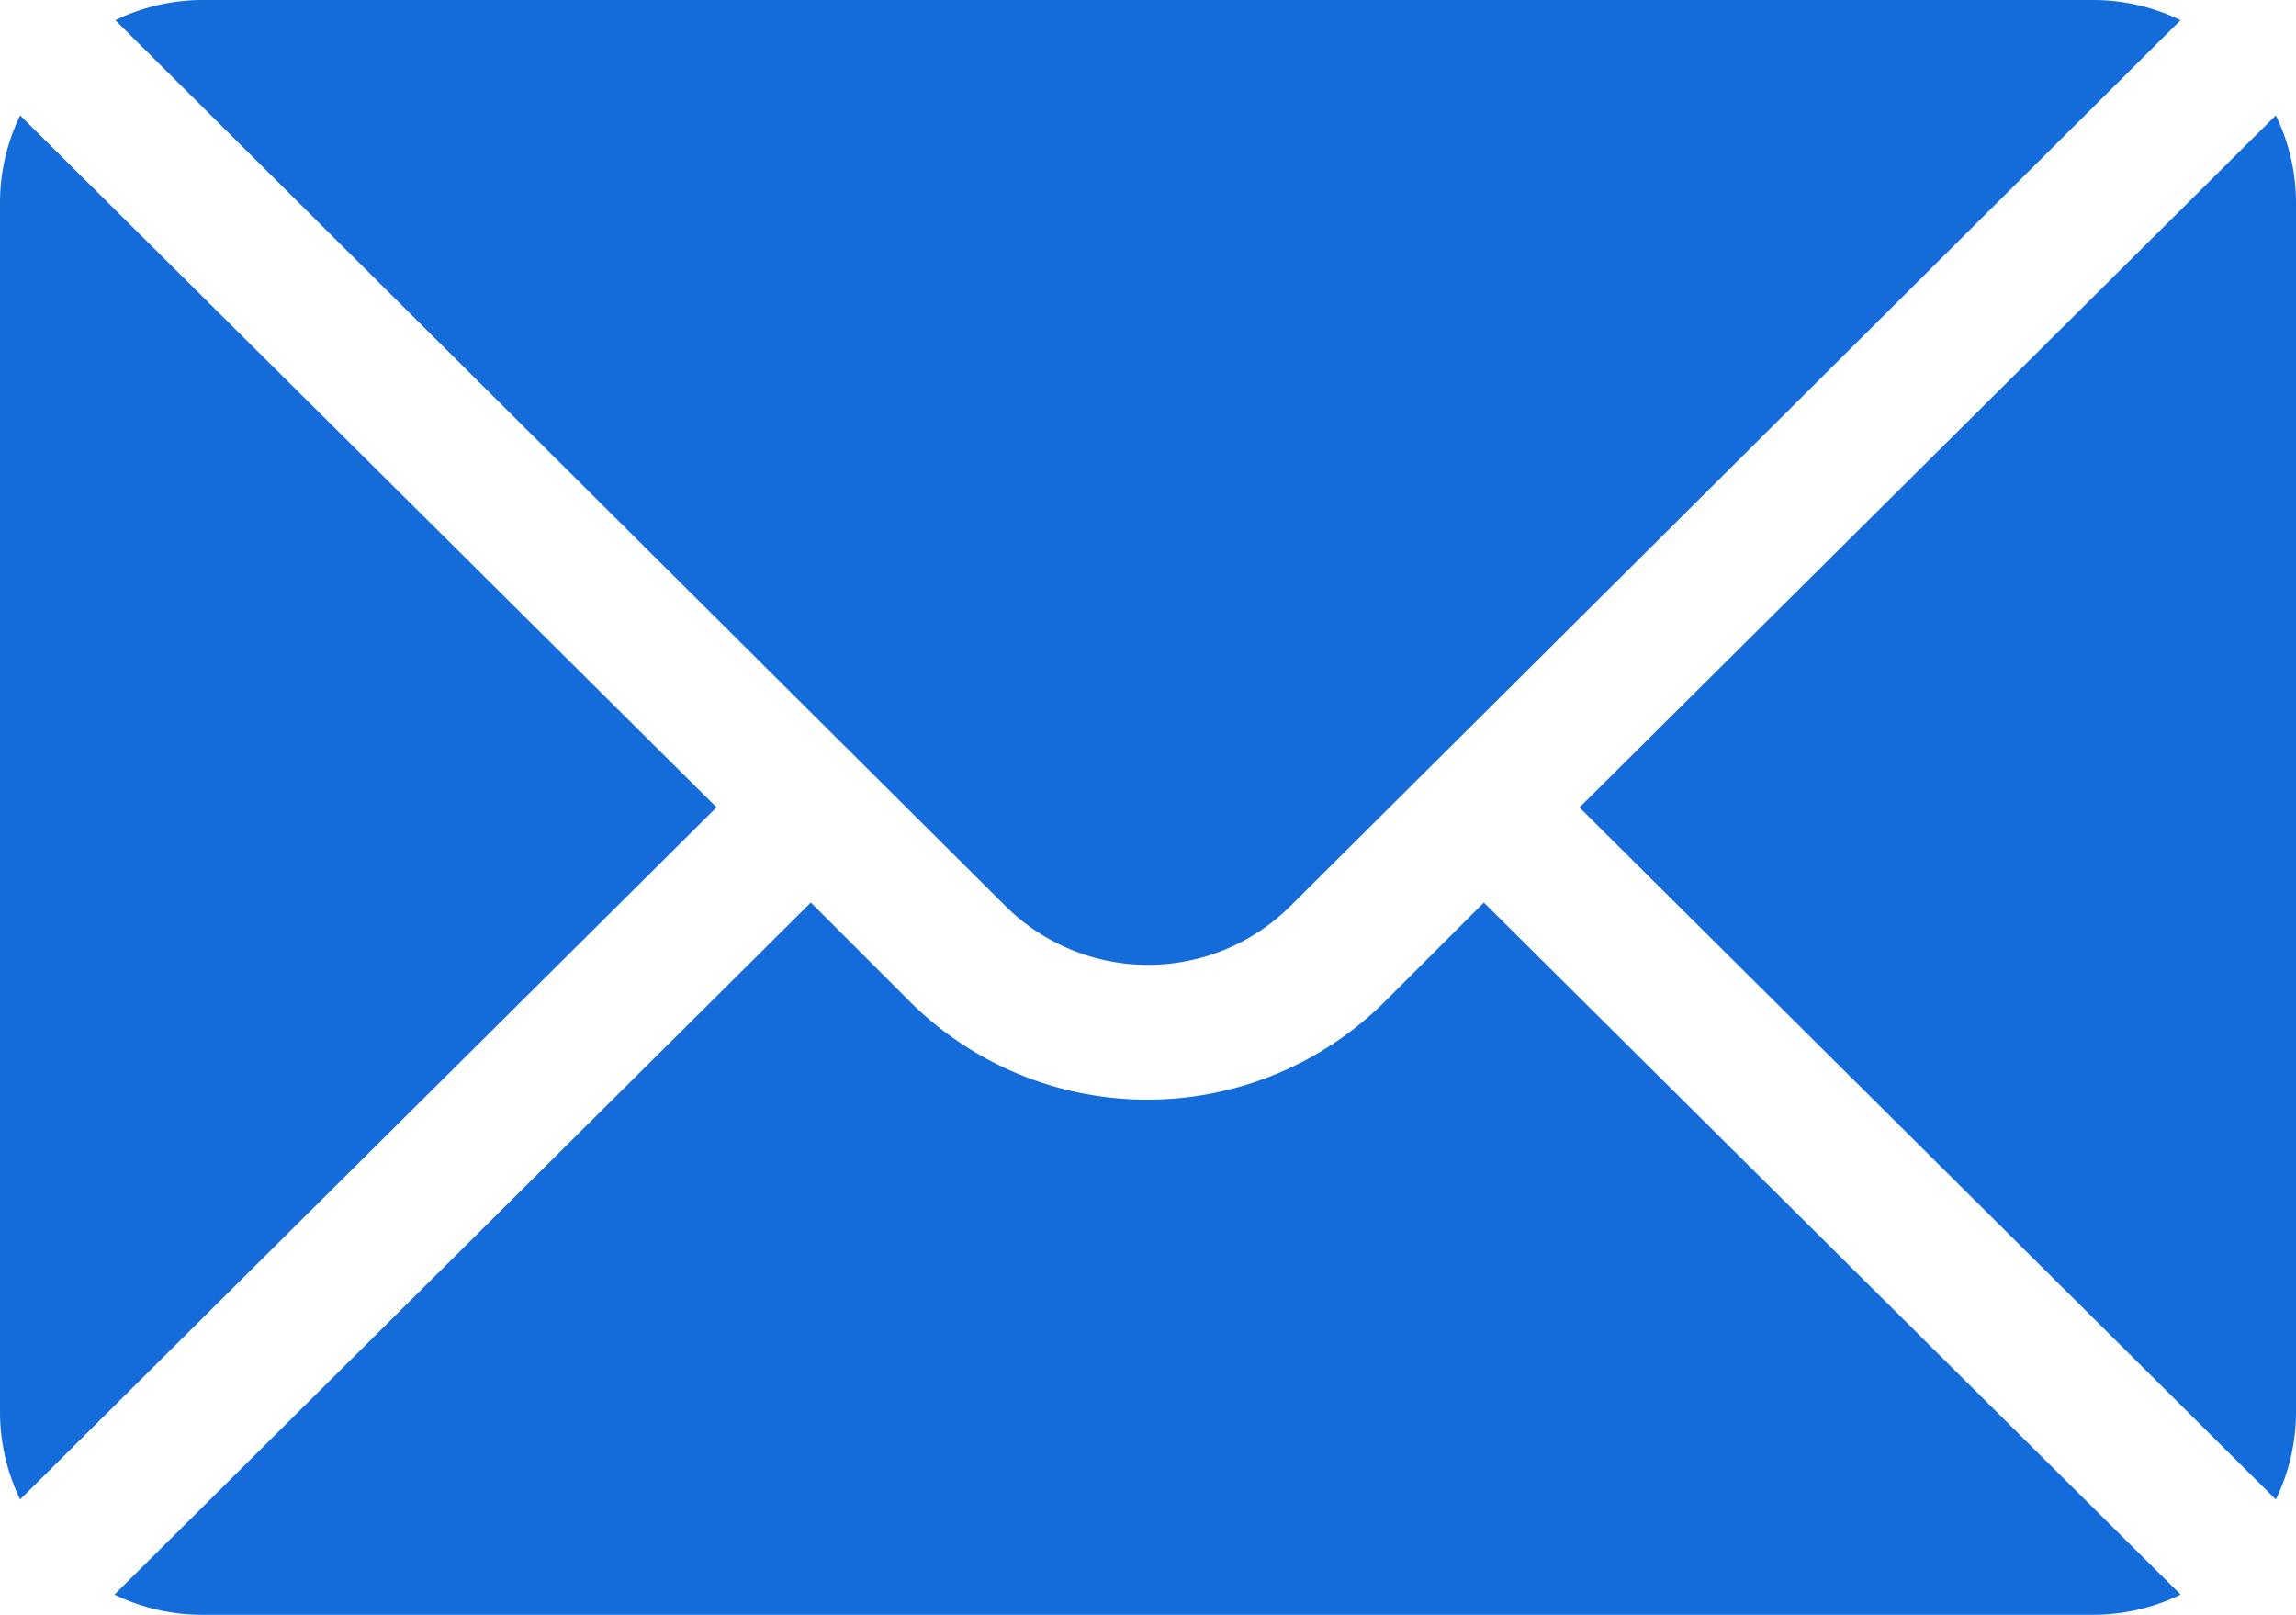 <svg xmlns="http://www.w3.org/2000/svg" width="20.937" height="14.722" viewBox="0 0 20.937 14.722"><defs><style>.a{fill:#146cda;}</style></defs><g transform="translate(0 -76)"><g transform="translate(14.403 77.052)"><path class="a" d="M358.561,101.721l-6.35,6.309,6.35,6.309a1.819,1.819,0,0,0,.184-.788V102.509A1.819,1.819,0,0,0,358.561,101.721Z" transform="translate(-352.211 -101.721)"/></g><g transform="translate(1.052 76)"><path class="a" d="M43.766,76H26.509a1.819,1.819,0,0,0-.788.184l8.116,8.075a1.842,1.842,0,0,0,2.6,0l8.116-8.075A1.819,1.819,0,0,0,43.766,76Z" transform="translate(-25.721 -76)"/></g><g transform="translate(0 77.052)"><path class="a" d="M.184,101.721a1.819,1.819,0,0,0-.184.788v11.041a1.819,1.819,0,0,0,.184.788l6.35-6.309Z" transform="translate(0 -101.721)"/></g><g transform="translate(1.052 84.228)"><path class="a" d="M38.2,277.211l-.9.9a3.07,3.07,0,0,1-4.337,0l-.9-.9-6.35,6.309a1.819,1.819,0,0,0,.788.184H43.766a1.819,1.819,0,0,0,.788-.184Z" transform="translate(-25.721 -277.211)"/></g></g></svg>